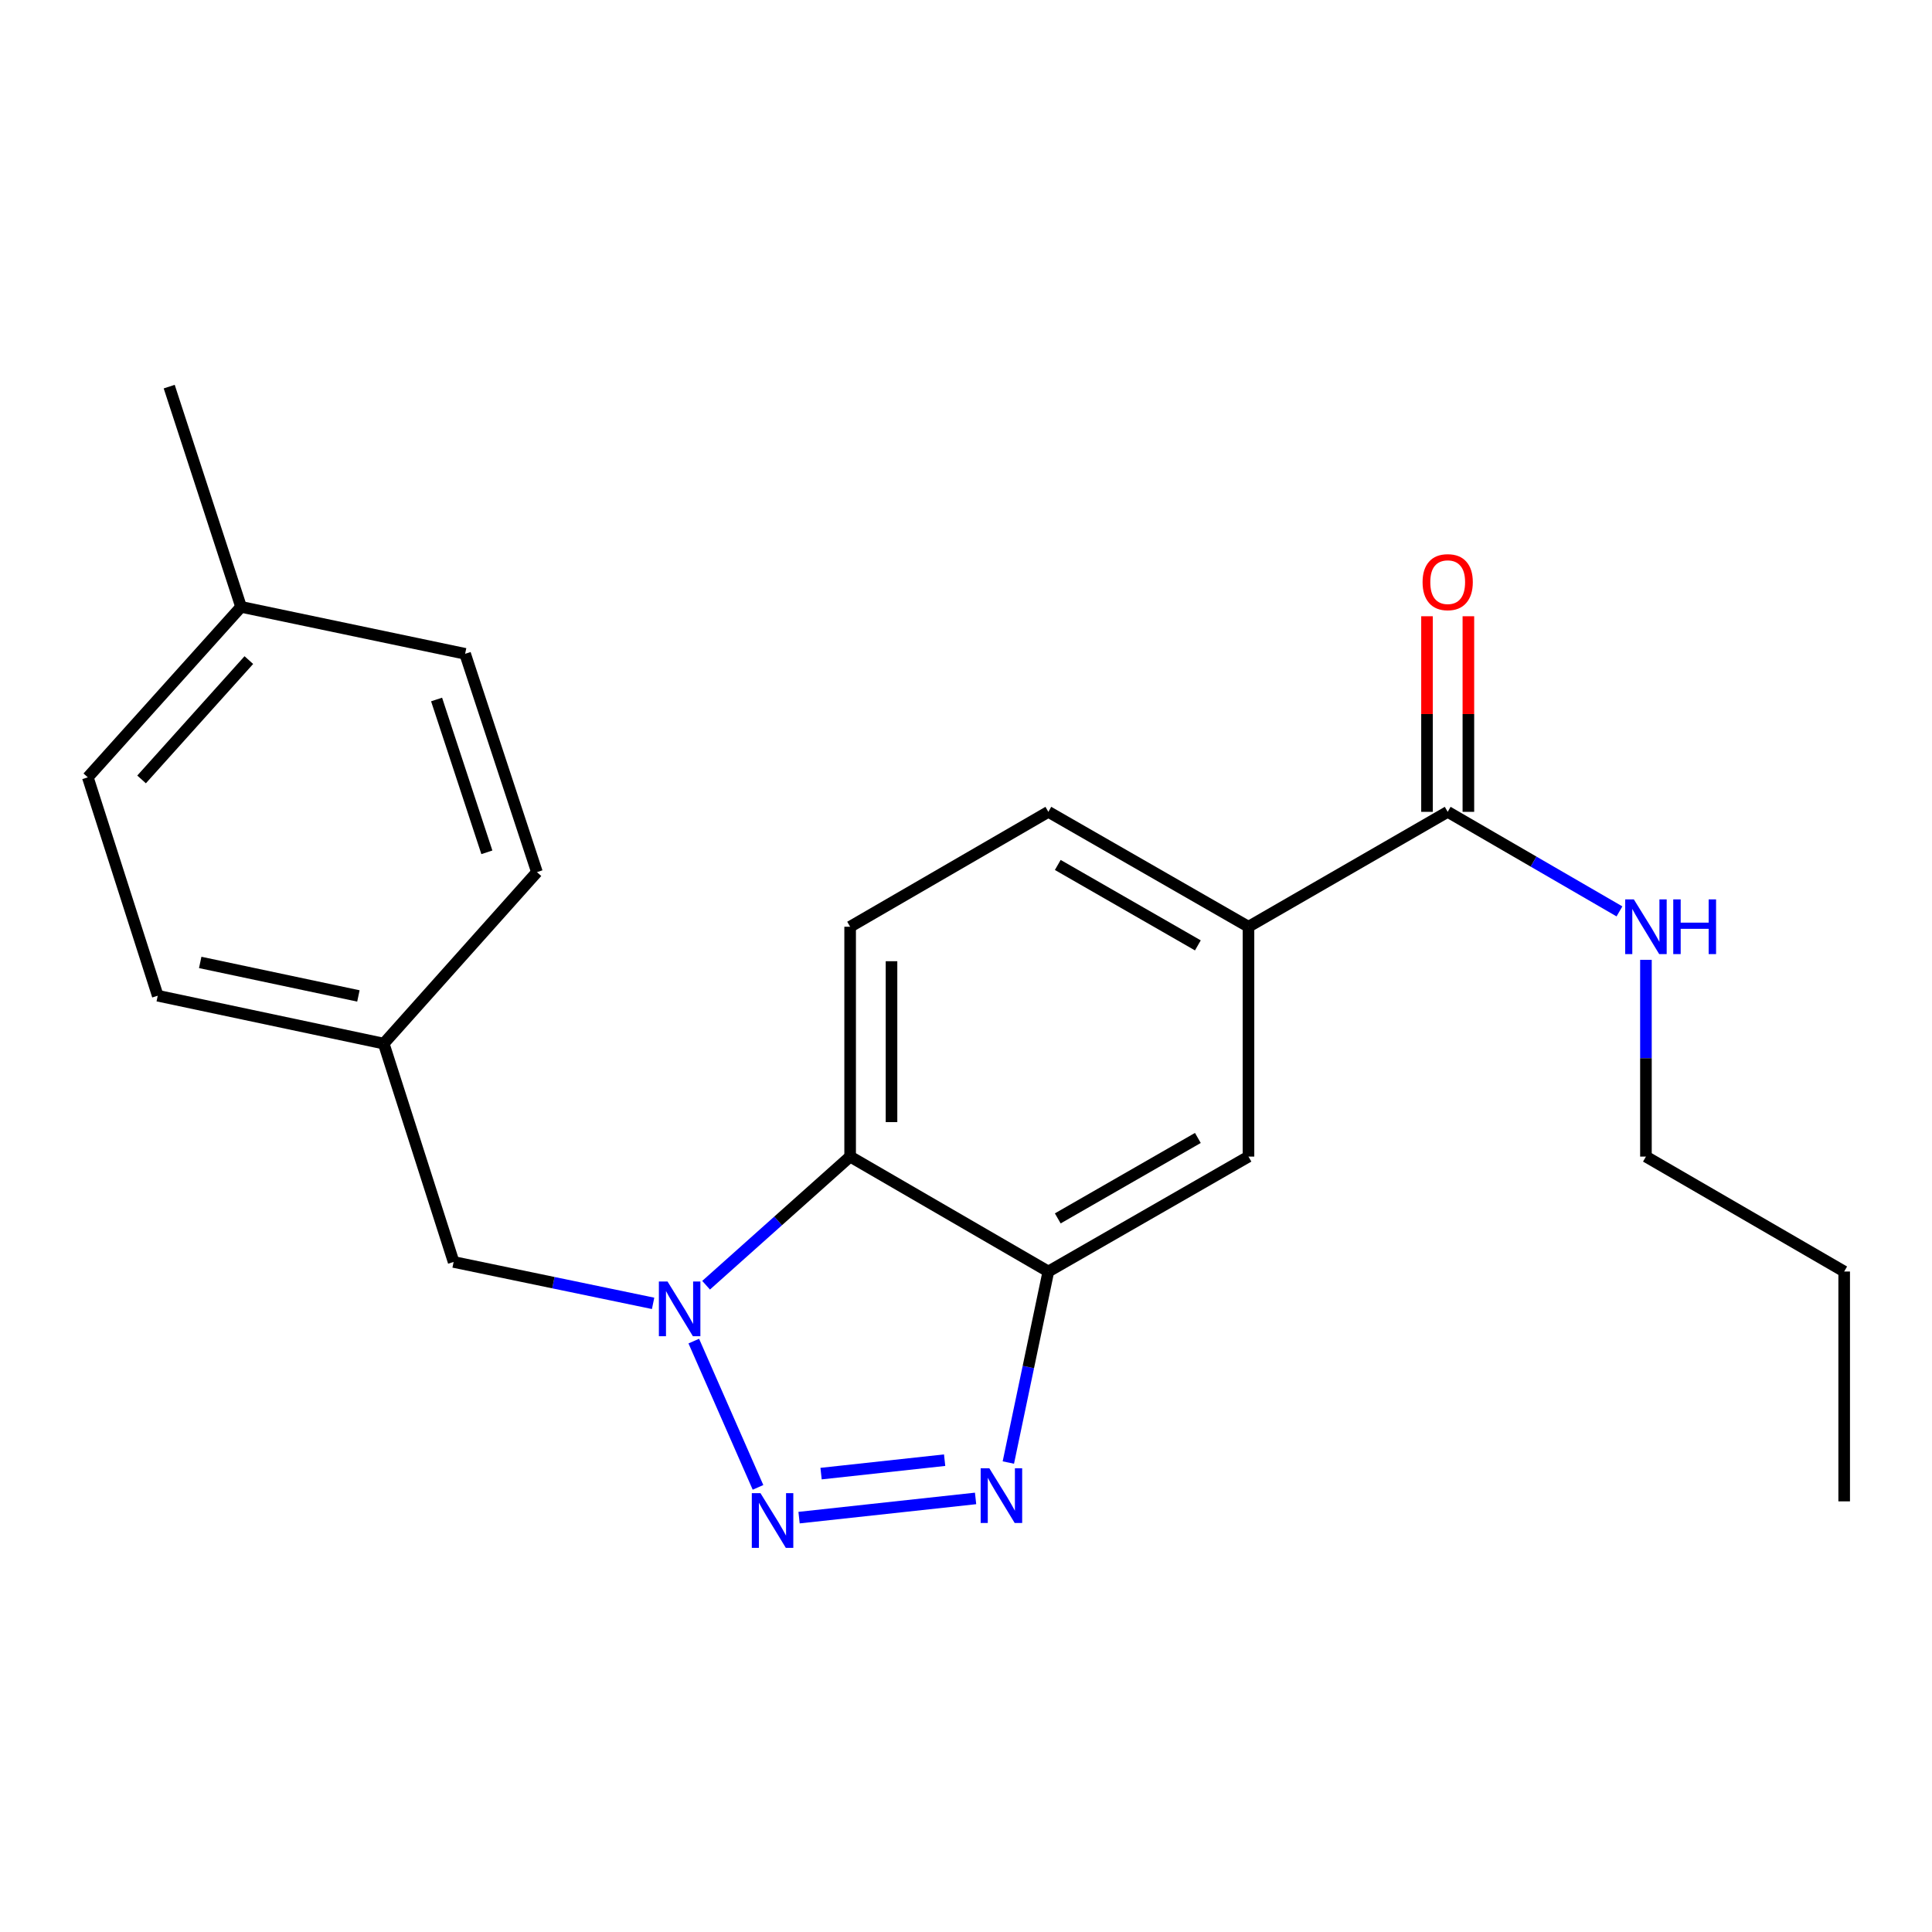 <?xml version='1.0' encoding='iso-8859-1'?>
<svg version='1.1' baseProfile='full'
              xmlns='http://www.w3.org/2000/svg'
                      xmlns:rdkit='http://www.rdkit.org/xml'
                      xmlns:xlink='http://www.w3.org/1999/xlink'
                  xml:space='preserve'
width='1000px' height='1000px' viewBox='0 0 1000 1000'>
<!-- END OF HEADER -->
<rect style='opacity:1.0;fill:#FFFFFF;stroke:none' width='1000' height='1000' x='0' y='0'> </rect>
<path class='bond-0' d='M 392.345,769.862 L 359.101,694.149' style='fill:none;fill-rule:evenodd;stroke:#0000FF;stroke-width:6px;stroke-linecap:butt;stroke-linejoin:miter;stroke-opacity:1' />
<path class='bond-1' d='M 413.594,785.521 L 504.959,775.583' style='fill:none;fill-rule:evenodd;stroke:#0000FF;stroke-width:6px;stroke-linecap:butt;stroke-linejoin:miter;stroke-opacity:1' />
<path class='bond-1' d='M 424.984,762.741 L 488.939,755.785' style='fill:none;fill-rule:evenodd;stroke:#0000FF;stroke-width:6px;stroke-linecap:butt;stroke-linejoin:miter;stroke-opacity:1' />
<path class='bond-3' d='M 365.474,665.232 L 402.751,631.941' style='fill:none;fill-rule:evenodd;stroke:#0000FF;stroke-width:6px;stroke-linecap:butt;stroke-linejoin:miter;stroke-opacity:1' />
<path class='bond-3' d='M 402.751,631.941 L 440.028,598.649' style='fill:none;fill-rule:evenodd;stroke:#000000;stroke-width:6px;stroke-linecap:butt;stroke-linejoin:miter;stroke-opacity:1' />
<path class='bond-8' d='M 338.049,674.617 L 286.422,663.901' style='fill:none;fill-rule:evenodd;stroke:#0000FF;stroke-width:6px;stroke-linecap:butt;stroke-linejoin:miter;stroke-opacity:1' />
<path class='bond-8' d='M 286.422,663.901 L 234.794,653.185' style='fill:none;fill-rule:evenodd;stroke:#000000;stroke-width:6px;stroke-linecap:butt;stroke-linejoin:miter;stroke-opacity:1' />
<path class='bond-2' d='M 521.919,757.006 L 532.273,707.57' style='fill:none;fill-rule:evenodd;stroke:#0000FF;stroke-width:6px;stroke-linecap:butt;stroke-linejoin:miter;stroke-opacity:1' />
<path class='bond-2' d='M 532.273,707.57 L 542.627,658.134' style='fill:none;fill-rule:evenodd;stroke:#000000;stroke-width:6px;stroke-linecap:butt;stroke-linejoin:miter;stroke-opacity:1' />
<path class='bond-6' d='M 542.627,658.134 L 646.213,598.649' style='fill:none;fill-rule:evenodd;stroke:#000000;stroke-width:6px;stroke-linecap:butt;stroke-linejoin:miter;stroke-opacity:1' />
<path class='bond-6' d='M 547.501,630.641 L 620.011,589.001' style='fill:none;fill-rule:evenodd;stroke:#000000;stroke-width:6px;stroke-linecap:butt;stroke-linejoin:miter;stroke-opacity:1' />
<path class='bond-22' d='M 542.627,658.134 L 440.028,598.649' style='fill:none;fill-rule:evenodd;stroke:#000000;stroke-width:6px;stroke-linecap:butt;stroke-linejoin:miter;stroke-opacity:1' />
<path class='bond-7' d='M 440.028,598.649 L 440.028,479.68' style='fill:none;fill-rule:evenodd;stroke:#000000;stroke-width:6px;stroke-linecap:butt;stroke-linejoin:miter;stroke-opacity:1' />
<path class='bond-7' d='M 461.442,580.804 L 461.442,497.525' style='fill:none;fill-rule:evenodd;stroke:#000000;stroke-width:6px;stroke-linecap:butt;stroke-linejoin:miter;stroke-opacity:1' />
<path class='bond-4' d='M 749.324,420.207 L 646.213,479.68' style='fill:none;fill-rule:evenodd;stroke:#000000;stroke-width:6px;stroke-linecap:butt;stroke-linejoin:miter;stroke-opacity:1' />
<path class='bond-10' d='M 760.031,420.207 L 760.031,369.59' style='fill:none;fill-rule:evenodd;stroke:#000000;stroke-width:6px;stroke-linecap:butt;stroke-linejoin:miter;stroke-opacity:1' />
<path class='bond-10' d='M 760.031,369.59 L 760.031,318.972' style='fill:none;fill-rule:evenodd;stroke:#FF0000;stroke-width:6px;stroke-linecap:butt;stroke-linejoin:miter;stroke-opacity:1' />
<path class='bond-10' d='M 738.616,420.207 L 738.616,369.59' style='fill:none;fill-rule:evenodd;stroke:#000000;stroke-width:6px;stroke-linecap:butt;stroke-linejoin:miter;stroke-opacity:1' />
<path class='bond-10' d='M 738.616,369.59 L 738.616,318.972' style='fill:none;fill-rule:evenodd;stroke:#FF0000;stroke-width:6px;stroke-linecap:butt;stroke-linejoin:miter;stroke-opacity:1' />
<path class='bond-11' d='M 749.324,420.207 L 793.777,445.972' style='fill:none;fill-rule:evenodd;stroke:#000000;stroke-width:6px;stroke-linecap:butt;stroke-linejoin:miter;stroke-opacity:1' />
<path class='bond-11' d='M 793.777,445.972 L 838.23,471.737' style='fill:none;fill-rule:evenodd;stroke:#0000FF;stroke-width:6px;stroke-linecap:butt;stroke-linejoin:miter;stroke-opacity:1' />
<path class='bond-5' d='M 646.213,479.68 L 646.213,598.649' style='fill:none;fill-rule:evenodd;stroke:#000000;stroke-width:6px;stroke-linecap:butt;stroke-linejoin:miter;stroke-opacity:1' />
<path class='bond-23' d='M 646.213,479.68 L 542.627,420.207' style='fill:none;fill-rule:evenodd;stroke:#000000;stroke-width:6px;stroke-linecap:butt;stroke-linejoin:miter;stroke-opacity:1' />
<path class='bond-23' d='M 620.013,489.33 L 547.502,447.699' style='fill:none;fill-rule:evenodd;stroke:#000000;stroke-width:6px;stroke-linecap:butt;stroke-linejoin:miter;stroke-opacity:1' />
<path class='bond-9' d='M 440.028,479.68 L 542.627,420.207' style='fill:none;fill-rule:evenodd;stroke:#000000;stroke-width:6px;stroke-linecap:butt;stroke-linejoin:miter;stroke-opacity:1' />
<path class='bond-12' d='M 234.794,653.185 L 198.615,540.164' style='fill:none;fill-rule:evenodd;stroke:#000000;stroke-width:6px;stroke-linecap:butt;stroke-linejoin:miter;stroke-opacity:1' />
<path class='bond-18' d='M 851.935,496.814 L 851.935,547.732' style='fill:none;fill-rule:evenodd;stroke:#0000FF;stroke-width:6px;stroke-linecap:butt;stroke-linejoin:miter;stroke-opacity:1' />
<path class='bond-18' d='M 851.935,547.732 L 851.935,598.649' style='fill:none;fill-rule:evenodd;stroke:#000000;stroke-width:6px;stroke-linecap:butt;stroke-linejoin:miter;stroke-opacity:1' />
<path class='bond-14' d='M 198.615,540.164 L 277.92,451.413' style='fill:none;fill-rule:evenodd;stroke:#000000;stroke-width:6px;stroke-linecap:butt;stroke-linejoin:miter;stroke-opacity:1' />
<path class='bond-15' d='M 198.615,540.164 L 81.645,515.383' style='fill:none;fill-rule:evenodd;stroke:#000000;stroke-width:6px;stroke-linecap:butt;stroke-linejoin:miter;stroke-opacity:1' />
<path class='bond-15' d='M 185.508,515.497 L 103.629,498.15' style='fill:none;fill-rule:evenodd;stroke:#000000;stroke-width:6px;stroke-linecap:butt;stroke-linejoin:miter;stroke-opacity:1' />
<path class='bond-13' d='M 124.771,314.111 L 45.455,402.35' style='fill:none;fill-rule:evenodd;stroke:#000000;stroke-width:6px;stroke-linecap:butt;stroke-linejoin:miter;stroke-opacity:1' />
<path class='bond-13' d='M 128.8,341.662 L 73.278,403.43' style='fill:none;fill-rule:evenodd;stroke:#000000;stroke-width:6px;stroke-linecap:butt;stroke-linejoin:miter;stroke-opacity:1' />
<path class='bond-19' d='M 124.771,314.111 L 87.582,200.114' style='fill:none;fill-rule:evenodd;stroke:#000000;stroke-width:6px;stroke-linecap:butt;stroke-linejoin:miter;stroke-opacity:1' />
<path class='bond-24' d='M 124.771,314.111 L 240.742,338.416' style='fill:none;fill-rule:evenodd;stroke:#000000;stroke-width:6px;stroke-linecap:butt;stroke-linejoin:miter;stroke-opacity:1' />
<path class='bond-17' d='M 277.92,451.413 L 240.742,338.416' style='fill:none;fill-rule:evenodd;stroke:#000000;stroke-width:6px;stroke-linecap:butt;stroke-linejoin:miter;stroke-opacity:1' />
<path class='bond-17' d='M 252.002,441.156 L 225.977,362.058' style='fill:none;fill-rule:evenodd;stroke:#000000;stroke-width:6px;stroke-linecap:butt;stroke-linejoin:miter;stroke-opacity:1' />
<path class='bond-16' d='M 81.645,515.383 L 45.455,402.35' style='fill:none;fill-rule:evenodd;stroke:#000000;stroke-width:6px;stroke-linecap:butt;stroke-linejoin:miter;stroke-opacity:1' />
<path class='bond-20' d='M 851.935,598.649 L 954.545,658.134' style='fill:none;fill-rule:evenodd;stroke:#000000;stroke-width:6px;stroke-linecap:butt;stroke-linejoin:miter;stroke-opacity:1' />
<path class='bond-21' d='M 954.545,658.134 L 954.545,777.103' style='fill:none;fill-rule:evenodd;stroke:#000000;stroke-width:6px;stroke-linecap:butt;stroke-linejoin:miter;stroke-opacity:1' />
<path  class='atom-0' d='M 393.616 772.853
L 402.896 787.853
Q 403.816 789.333, 405.296 792.013
Q 406.776 794.693, 406.856 794.853
L 406.856 772.853
L 410.616 772.853
L 410.616 801.173
L 406.736 801.173
L 396.776 784.773
Q 395.616 782.853, 394.376 780.653
Q 393.176 778.453, 392.816 777.773
L 392.816 801.173
L 389.136 801.173
L 389.136 772.853
L 393.616 772.853
' fill='#0000FF'/>
<path  class='atom-1' d='M 345.516 663.306
L 354.796 678.306
Q 355.716 679.786, 357.196 682.466
Q 358.676 685.146, 358.756 685.306
L 358.756 663.306
L 362.516 663.306
L 362.516 691.626
L 358.636 691.626
L 348.676 675.226
Q 347.516 673.306, 346.276 671.106
Q 345.076 668.906, 344.716 668.226
L 344.716 691.626
L 341.036 691.626
L 341.036 663.306
L 345.516 663.306
' fill='#0000FF'/>
<path  class='atom-2' d='M 512.073 759.969
L 521.353 774.969
Q 522.273 776.449, 523.753 779.129
Q 525.233 781.809, 525.313 781.969
L 525.313 759.969
L 529.073 759.969
L 529.073 788.289
L 525.193 788.289
L 515.233 771.889
Q 514.073 769.969, 512.833 767.769
Q 511.633 765.569, 511.273 764.889
L 511.273 788.289
L 507.593 788.289
L 507.593 759.969
L 512.073 759.969
' fill='#0000FF'/>
<path  class='atom-11' d='M 736.324 301.318
Q 736.324 294.518, 739.684 290.718
Q 743.044 286.918, 749.324 286.918
Q 755.604 286.918, 758.964 290.718
Q 762.324 294.518, 762.324 301.318
Q 762.324 308.198, 758.924 312.118
Q 755.524 315.998, 749.324 315.998
Q 743.084 315.998, 739.684 312.118
Q 736.324 308.238, 736.324 301.318
M 749.324 312.798
Q 753.644 312.798, 755.964 309.918
Q 758.324 306.998, 758.324 301.318
Q 758.324 295.758, 755.964 292.958
Q 753.644 290.118, 749.324 290.118
Q 745.004 290.118, 742.644 292.918
Q 740.324 295.718, 740.324 301.318
Q 740.324 307.038, 742.644 309.918
Q 745.004 312.798, 749.324 312.798
' fill='#FF0000'/>
<path  class='atom-12' d='M 845.675 465.52
L 854.955 480.52
Q 855.875 482, 857.355 484.68
Q 858.835 487.36, 858.915 487.52
L 858.915 465.52
L 862.675 465.52
L 862.675 493.84
L 858.795 493.84
L 848.835 477.44
Q 847.675 475.52, 846.435 473.32
Q 845.235 471.12, 844.875 470.44
L 844.875 493.84
L 841.195 493.84
L 841.195 465.52
L 845.675 465.52
' fill='#0000FF'/>
<path  class='atom-12' d='M 866.075 465.52
L 869.915 465.52
L 869.915 477.56
L 884.395 477.56
L 884.395 465.52
L 888.235 465.52
L 888.235 493.84
L 884.395 493.84
L 884.395 480.76
L 869.915 480.76
L 869.915 493.84
L 866.075 493.84
L 866.075 465.52
' fill='#0000FF'/>
</svg>
